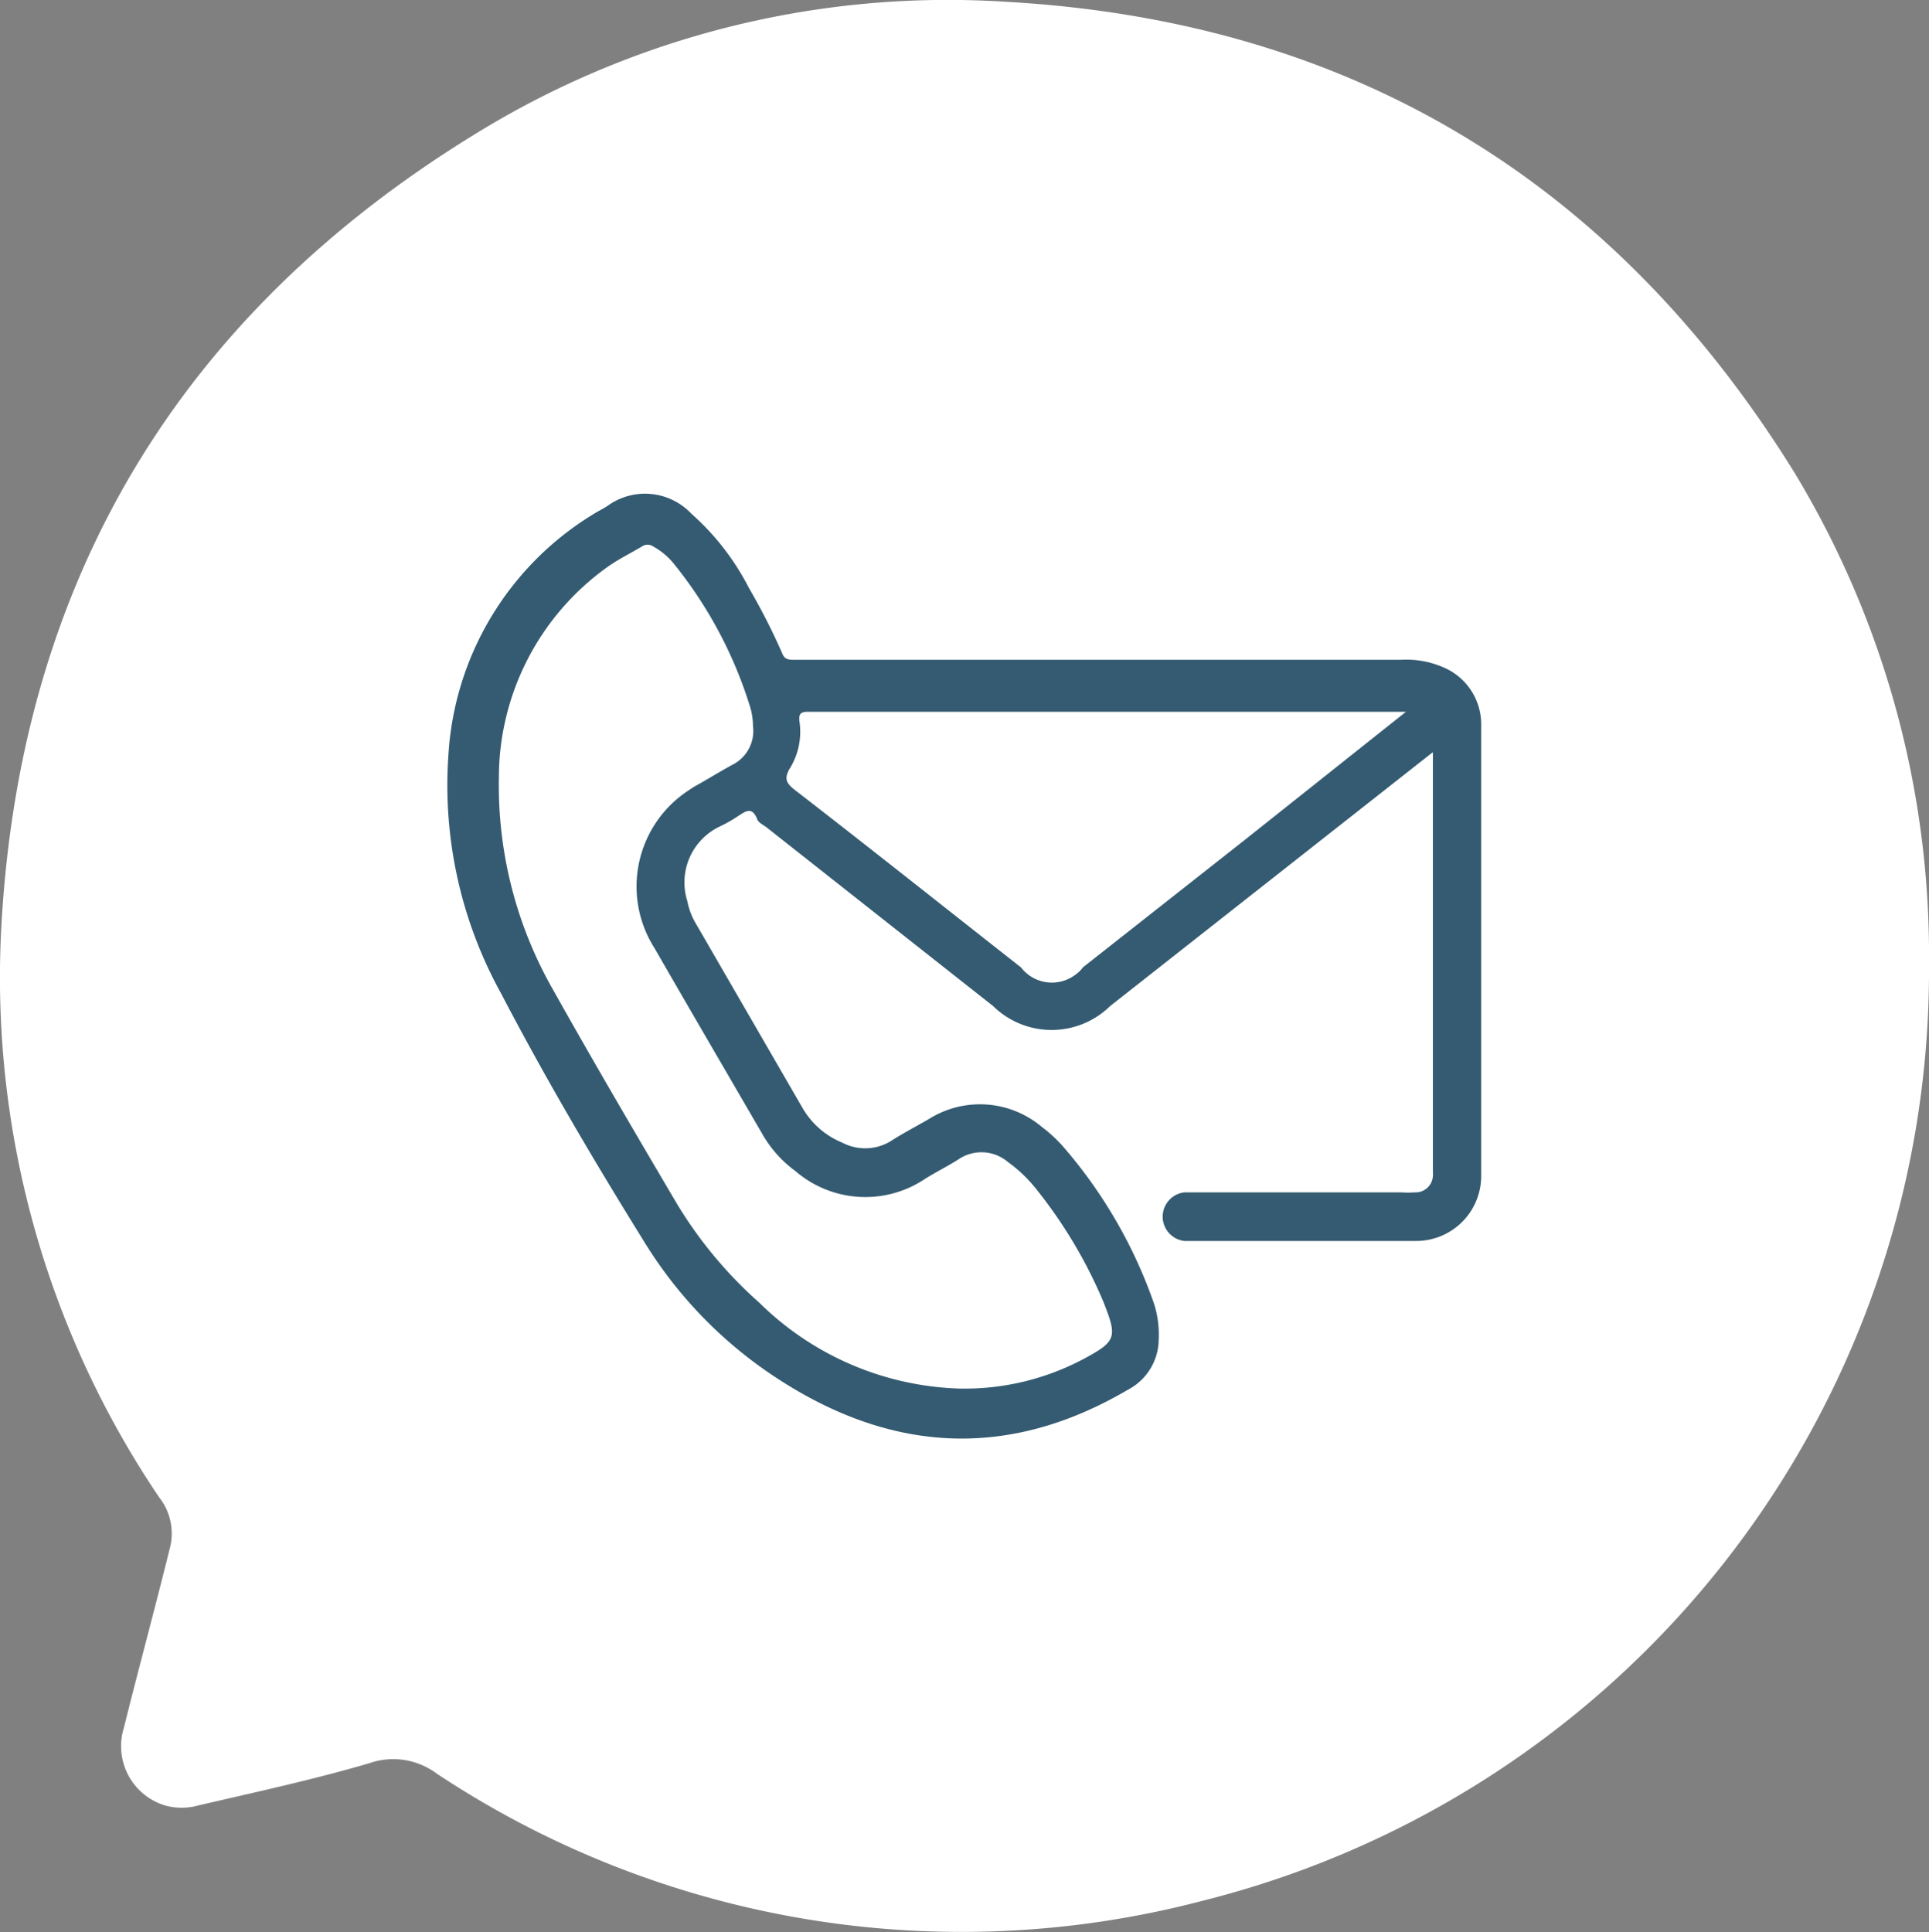 <svg xmlns="http://www.w3.org/2000/svg" viewBox="0 0 62.33 62.43"><rect x="0" y="0" width="62.33" height="62.43" fill="#808080" stroke="none"/><defs><style>.cls-1{fill:#fff;}.cls-2{fill:#345b71;}</style></defs><g id="Layer_2" data-name="Layer 2"><g id="Layer_1-2" data-name="Layer 1"><path class="cls-1" d="M58,15.3C52.14,5.82,43.62.69,32.54.06A29.09,29.09,0,0,0,15.29,4.37C5.81,10.21.69,18.73.05,29.83A30,30,0,0,0,5.14,48.38a1.89,1.89,0,0,1,.34,1.68C5,52,4.48,53.91,4,55.84a2,2,0,0,0,1.33,2.5,2,2,0,0,0,1.08,0c1.85-.43,3.7-.83,5.51-1.36a2.35,2.35,0,0,1,2.19.33A30.66,30.66,0,0,0,38.9,61.41,31,31,0,0,0,62.33,31.12,30.11,30.11,0,0,0,58,15.3Z"/><path class="cls-2" d="M46.28,24.32l-3,2.36-7.41,5.83a2.7,2.7,0,0,1-3.78,0l-7.34-5.79c-.1-.07-.24-.14-.28-.24-.17-.45-.4-.25-.65-.09a4.53,4.53,0,0,1-.61.34,2,2,0,0,0-1,2.39,2.21,2.21,0,0,0,.29.75l3.43,5.93a2.63,2.63,0,0,0,1.28,1.12,1.59,1.59,0,0,0,1.64-.09c.38-.24.79-.45,1.18-.68a3.1,3.1,0,0,1,3.64.27,4.6,4.6,0,0,1,.75.71,15.51,15.51,0,0,1,2.87,5,3.28,3.28,0,0,1,.15,1.16,1.85,1.85,0,0,1-1,1.62c-4,2.35-7.89,2-11.64-.58a14,14,0,0,1-4-4.23c-1.62-2.61-3.18-5.26-4.61-8a13.9,13.9,0,0,1-1.7-7.71,9.79,9.79,0,0,1,4.74-7.81c.13-.08.28-.15.41-.24a2.06,2.06,0,0,1,2.7.26A8.2,8.2,0,0,1,24.2,19a20.72,20.72,0,0,1,1.07,2.1c.08.22.22.22.41.22H45.27a3,3,0,0,1,1.53.32,2,2,0,0,1,1.06,1.77V38a2.1,2.1,0,0,1-2.12,2.1H38.27a.79.79,0,0,1,0-1.57h7a3.23,3.23,0,0,0,.44,0A.56.56,0,0,0,46.3,38a.49.49,0,0,0,0-.12V24.32ZM31,44.87a8.2,8.2,0,0,0,4-.95c1.08-.58,1.11-.7.65-1.86a15.33,15.33,0,0,0-2.13-3.59,4.6,4.6,0,0,0-.95-.92,1.32,1.32,0,0,0-1.61-.08c-.35.22-.73.41-1.08.63a3.46,3.46,0,0,1-4.18-.26,3.84,3.84,0,0,1-1.07-1.2c-1.16-2-2.33-4-3.48-6a3.71,3.71,0,0,1,1.13-5.12,2.26,2.26,0,0,1,.26-.16c.39-.22.76-.45,1.15-.66a1.22,1.22,0,0,0,.64-1.24,2.15,2.15,0,0,0-.09-.61,13.84,13.84,0,0,0-2.48-4.65,2.26,2.26,0,0,0-.65-.54.32.32,0,0,0-.37,0c-.37.22-.76.41-1.11.66a8.37,8.37,0,0,0-3.51,6.81A13.31,13.31,0,0,0,17.88,32c1.3,2.32,2.65,4.62,4,6.91a13.81,13.81,0,0,0,2.66,3.19A9.63,9.63,0,0,0,31,44.87ZM45.43,23H26.1c-.24,0-.29.08-.27.3a2.25,2.25,0,0,1-.29,1.5c-.24.38-.12.53.2.77,2.43,1.88,4.83,3.79,7.25,5.69a1.26,1.26,0,0,0,1.78.22.92.92,0,0,0,.22-.22l5.22-4.11Z"/></g></g></svg>